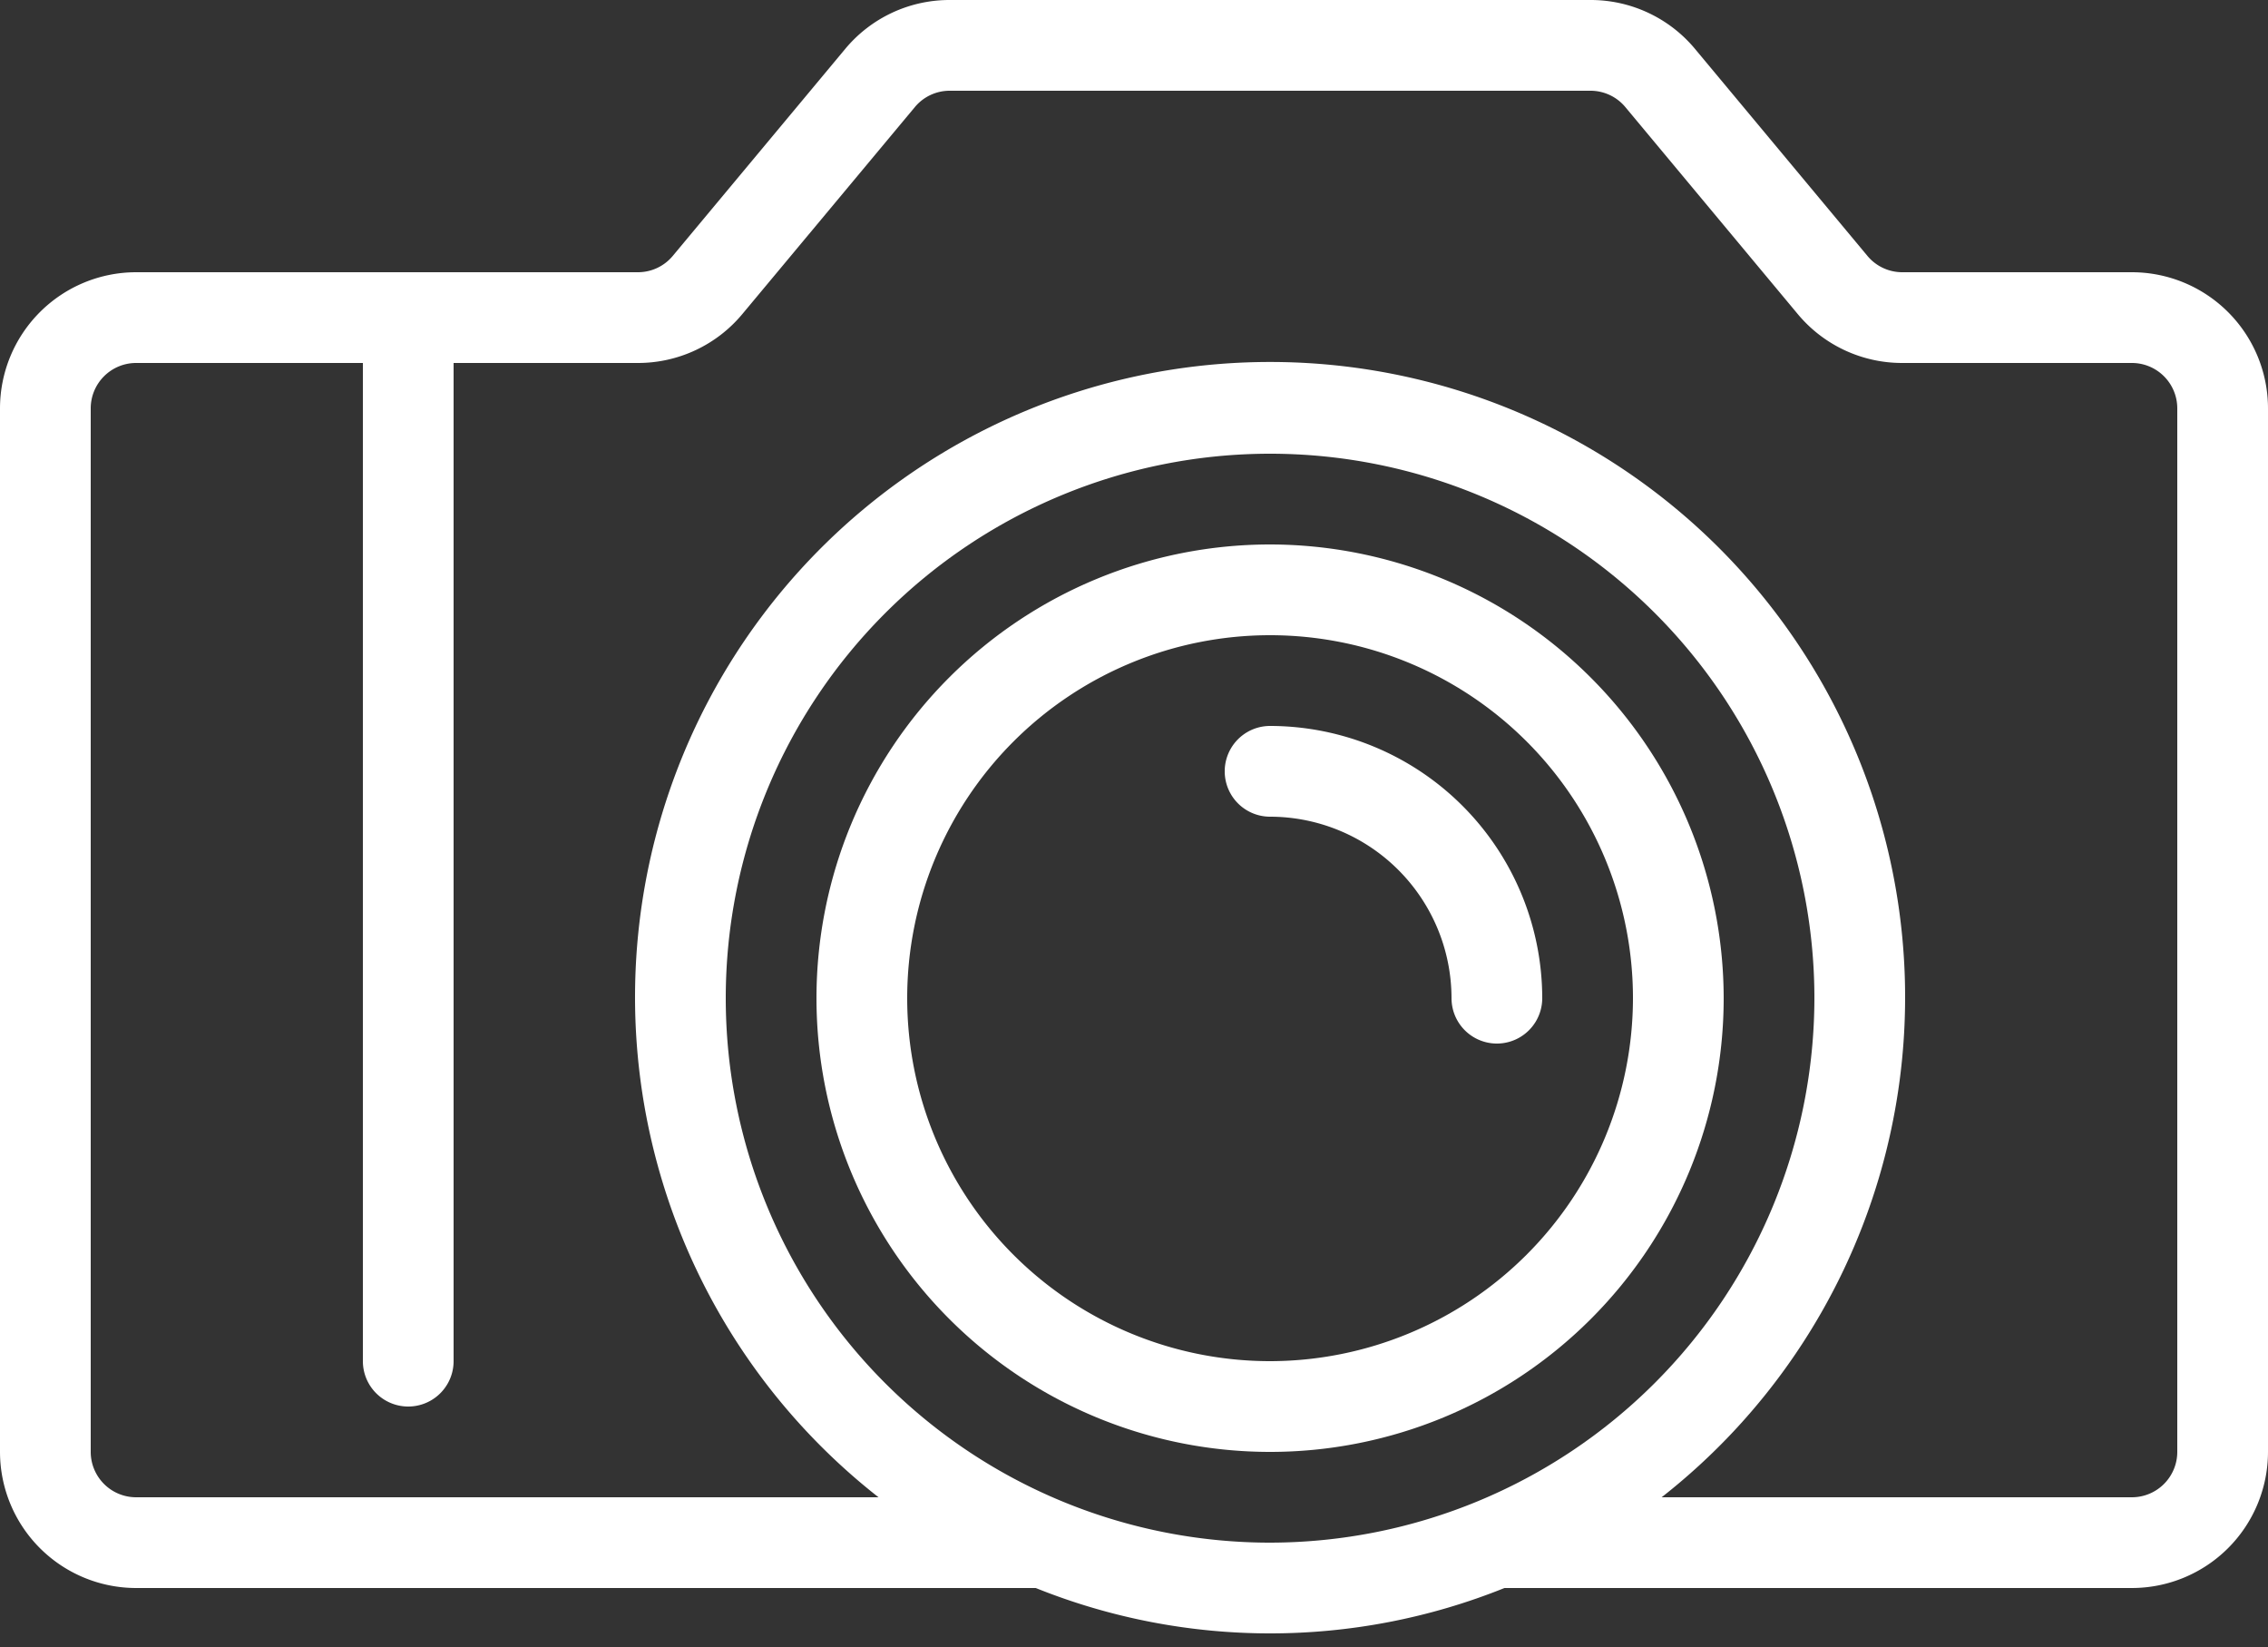 <?xml version="1.0" encoding="UTF-8" standalone="no"?><svg xmlns="http://www.w3.org/2000/svg" xmlns:xlink="http://www.w3.org/1999/xlink" fill="#ffffff" height="36.3" preserveAspectRatio="xMidYMid meet" version="1" viewBox="7.0 14.0 50.0 36.3" width="50" zoomAndPan="magnify"><rect x="7.0" y="14.0" width="50.0" height="36.3" fill="#333333" stroke="none"/><g id="change1_1"><path d="M35,26A10,10,0,1,0,45,36,10.011,10.011,0,0,0,35,26Zm0,18a8,8,0,1,1,8-8A8.009,8.009,0,0,1,35,44Z" fill="inherit"/><path d="M35,30a1,1,0,0,0,0,2,4.005,4.005,0,0,1,4,4,1,1,0,0,0,2,0A6.007,6.007,0,0,0,35,30Z" fill="inherit"/><path d="M54,20H48.937a.999.999,0,0,1-.768-.36l-3.8-4.561A2.992,2.992,0,0,0,42.063,14h-14.127a2.99,2.99,0,0,0-2.304,1.08l-3.801,4.561A.997.997,0,0,1,21.063,20H10a3.003,3.003,0,0,0-3,3V46a3.003,3.003,0,0,0,3,3H29.834a13.845,13.845,0,0,0,10.333,0H54a3.003,3.003,0,0,0,3-3V23A3.003,3.003,0,0,0,54,20ZM35,48A12,12,0,1,1,47,36,12.014,12.014,0,0,1,35,48Zm20-2a1.001,1.001,0,0,1-1,1H43.632a14,14,0,1,0-17.264,0H10a1.001,1.001,0,0,1-1-1V23a1.001,1.001,0,0,1,1-1h5V44a1,1,0,0,0,2,0V22h4.063a2.99,2.99,0,0,0,2.304-1.08L27.169,16.36A.997.997,0,0,1,27.937,16h14.127a.999.999,0,0,1,.768.36l3.8,4.561A2.992,2.992,0,0,0,48.937,22H54a1.001,1.001,0,0,1,1,1Z" fill="inherit"/></g></svg>